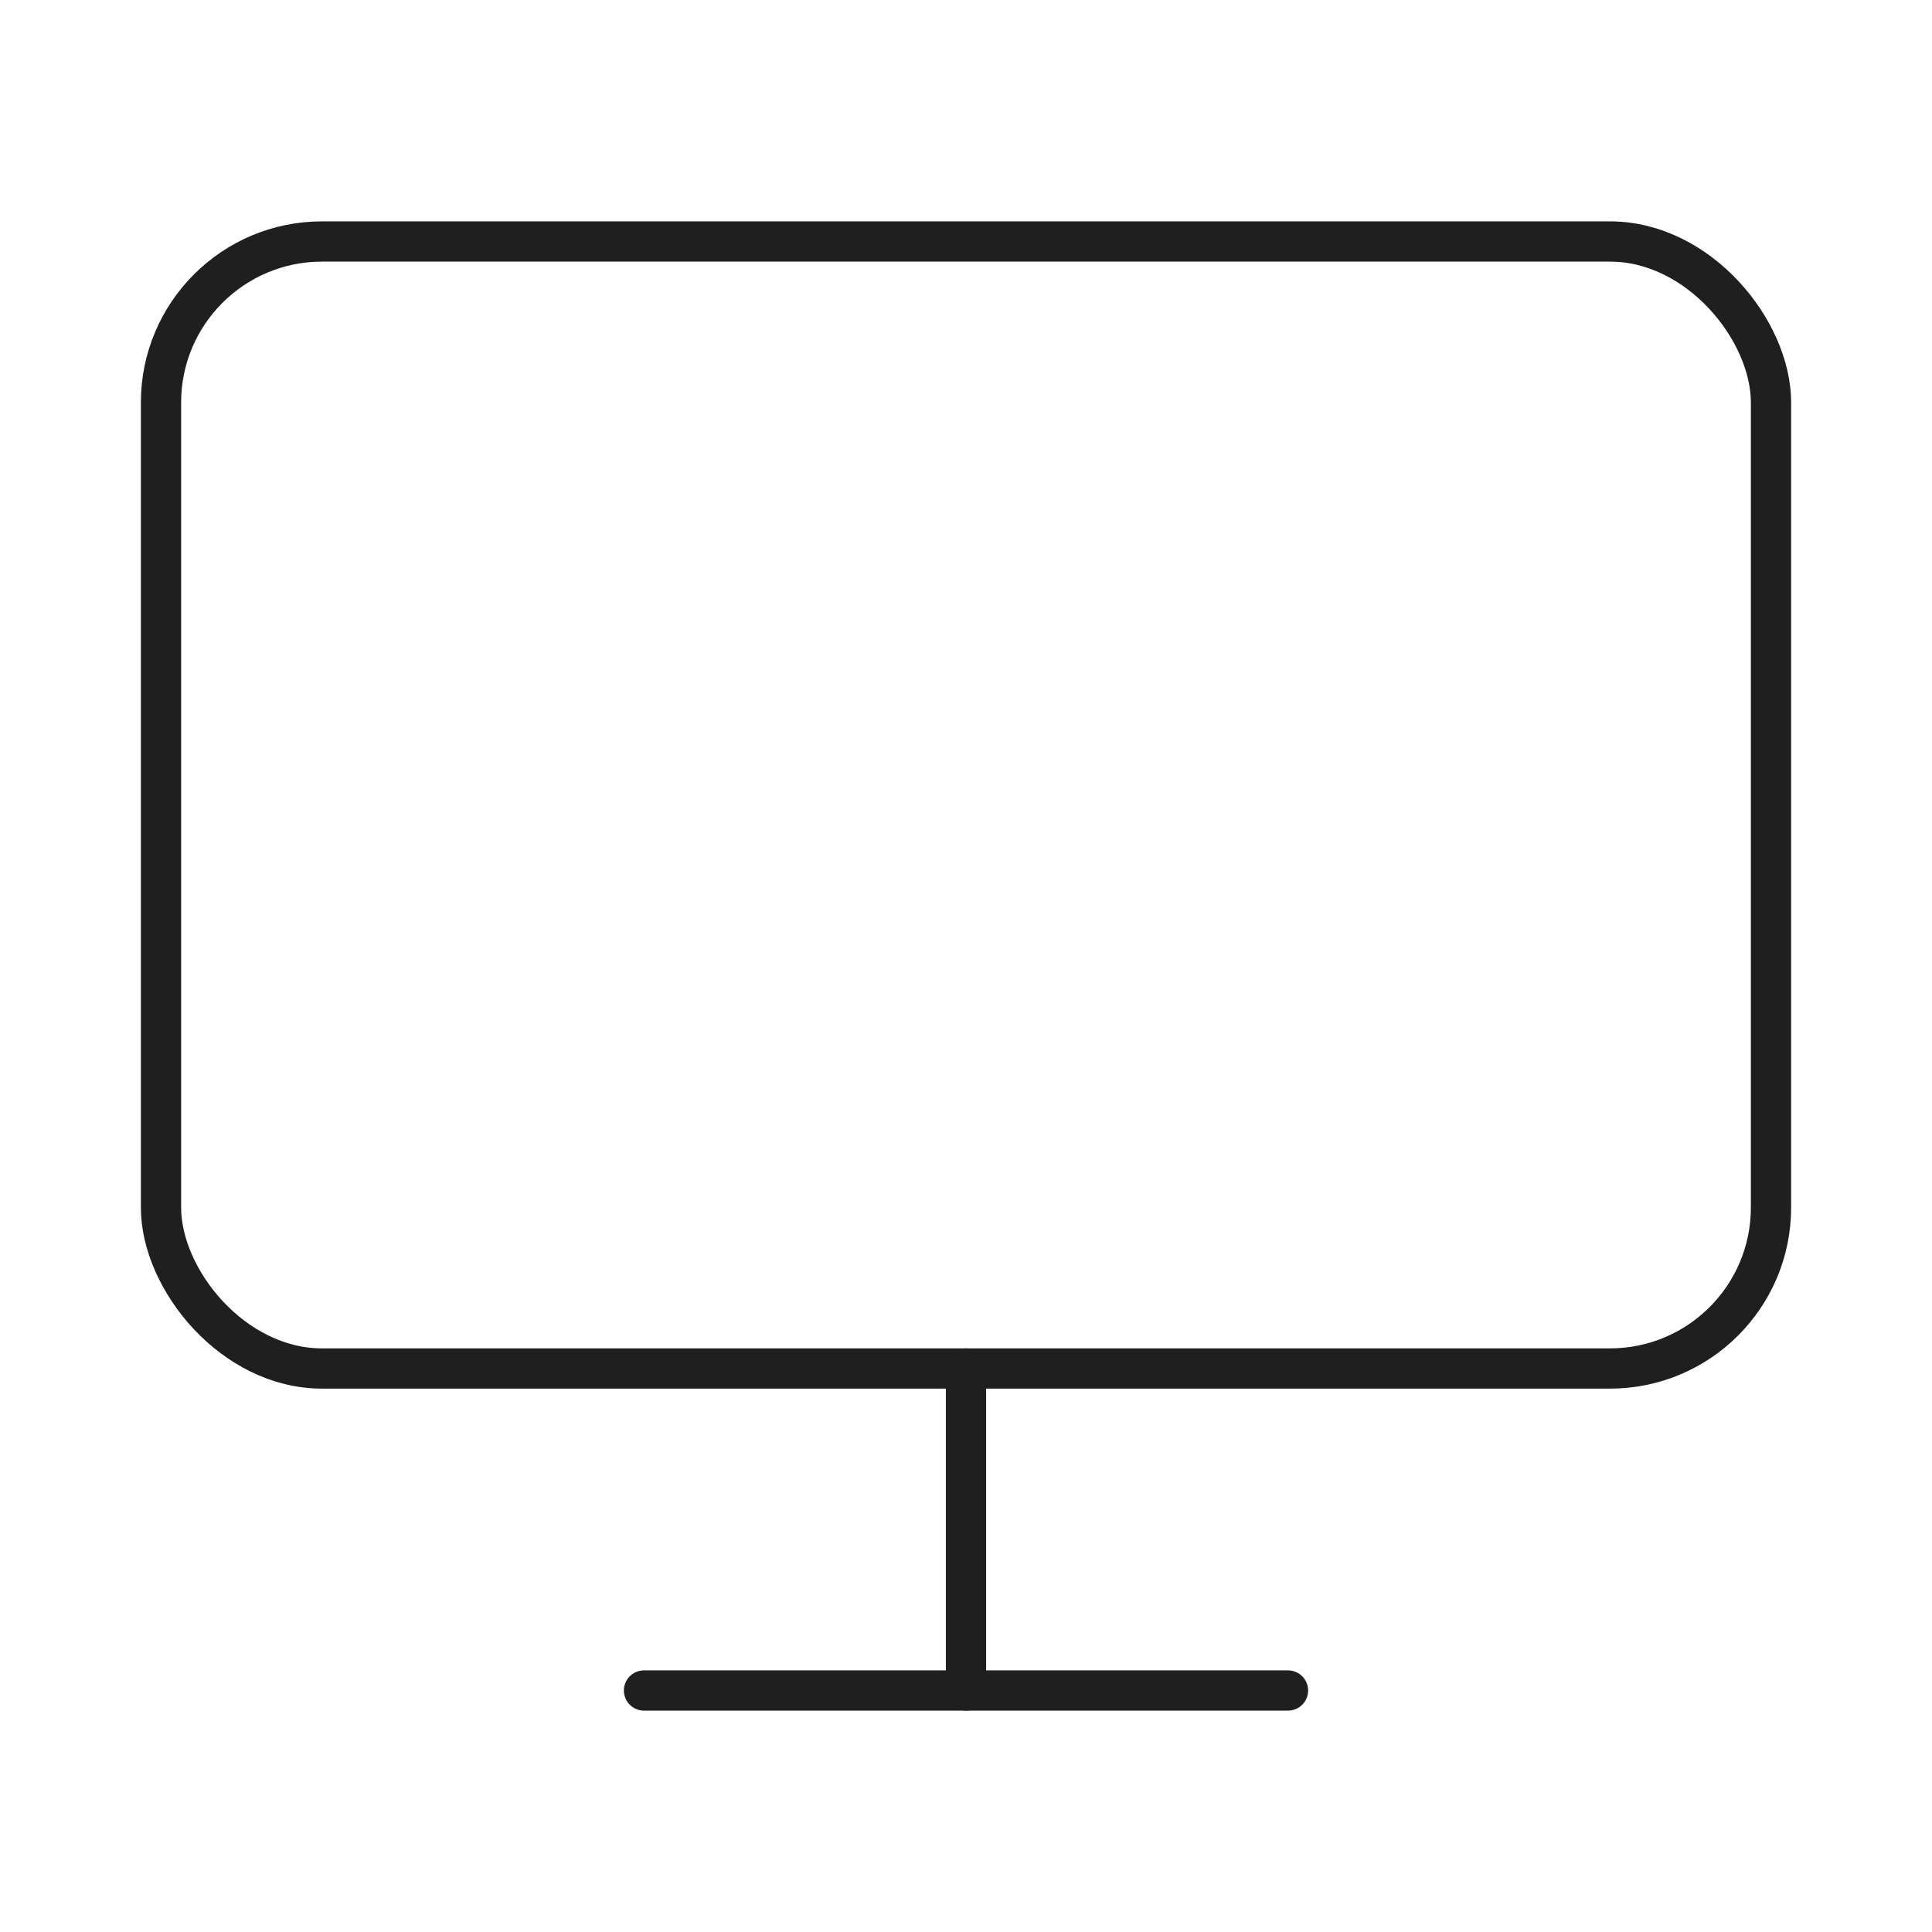 <svg xmlns="http://www.w3.org/2000/svg" width="48" height="48" viewBox="0 0 24 24" fill="none" stroke="#1f1f1f" stroke-width="0.5" stroke-linecap="round" stroke-linejoin="round" class="feather feather-monitor"><rect x="2" y="3" width="20" height="14" rx="2" ry="2"></rect><line x1="8" y1="21" x2="16" y2="21"></line><line x1="12" y1="17" x2="12" y2="21"></line></svg>